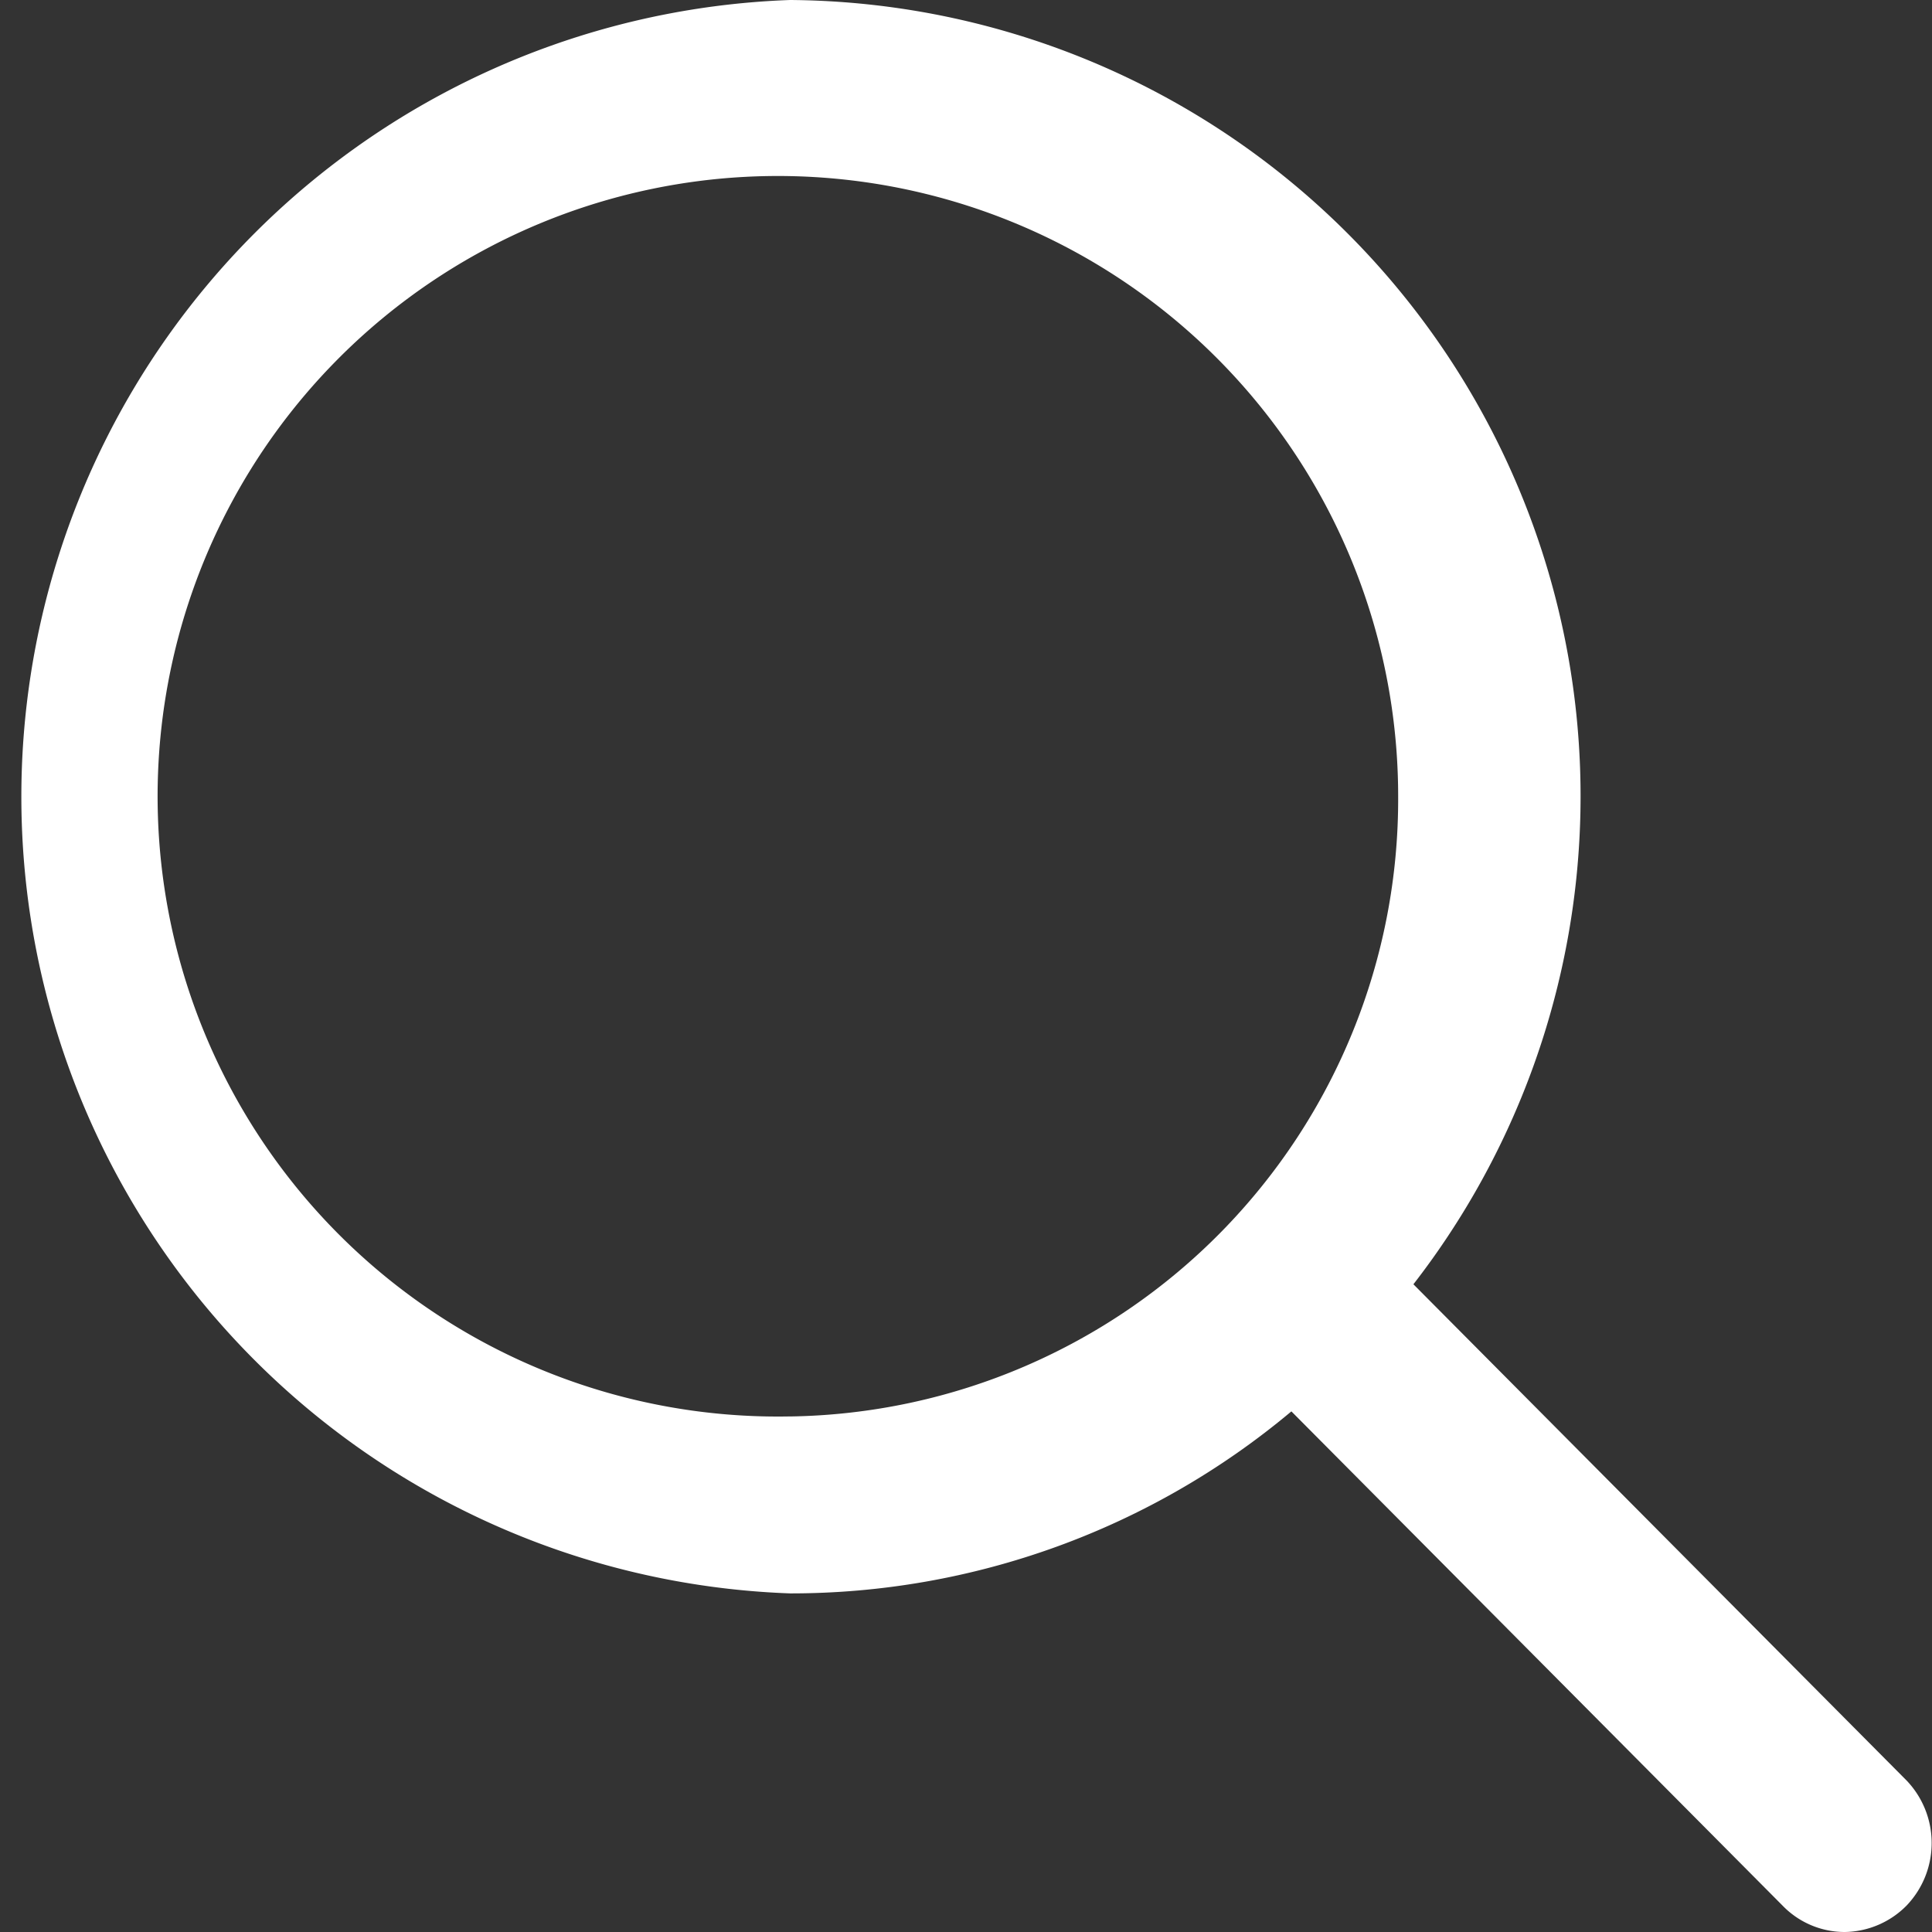 <svg id="Layer_1" data-name="Layer 1" xmlns="http://www.w3.org/2000/svg" viewBox="0 0 19 19"><rect x="0" y="0" width="19" height="19" fill="#333333" stroke="none"/><defs><style>.cls-1{fill:#fff;}</style></defs><title>search</title><path class="cls-1" d="M18.75,17.51,13.9,12.63A7.83,7.83,0,0,0,7.77,0a7.84,7.84,0,0,0,0,15.67,7.66,7.66,0,0,0,4.93-1.79l4.83,4.86a.85.85,0,0,0,.61.26.87.87,0,0,0,.61-.26A.89.89,0,0,0,18.75,17.51Zm-11-3.58a6.1,6.1,0,1,1,6-6.1A6.07,6.07,0,0,1,7.77,13.93Z"/></svg>